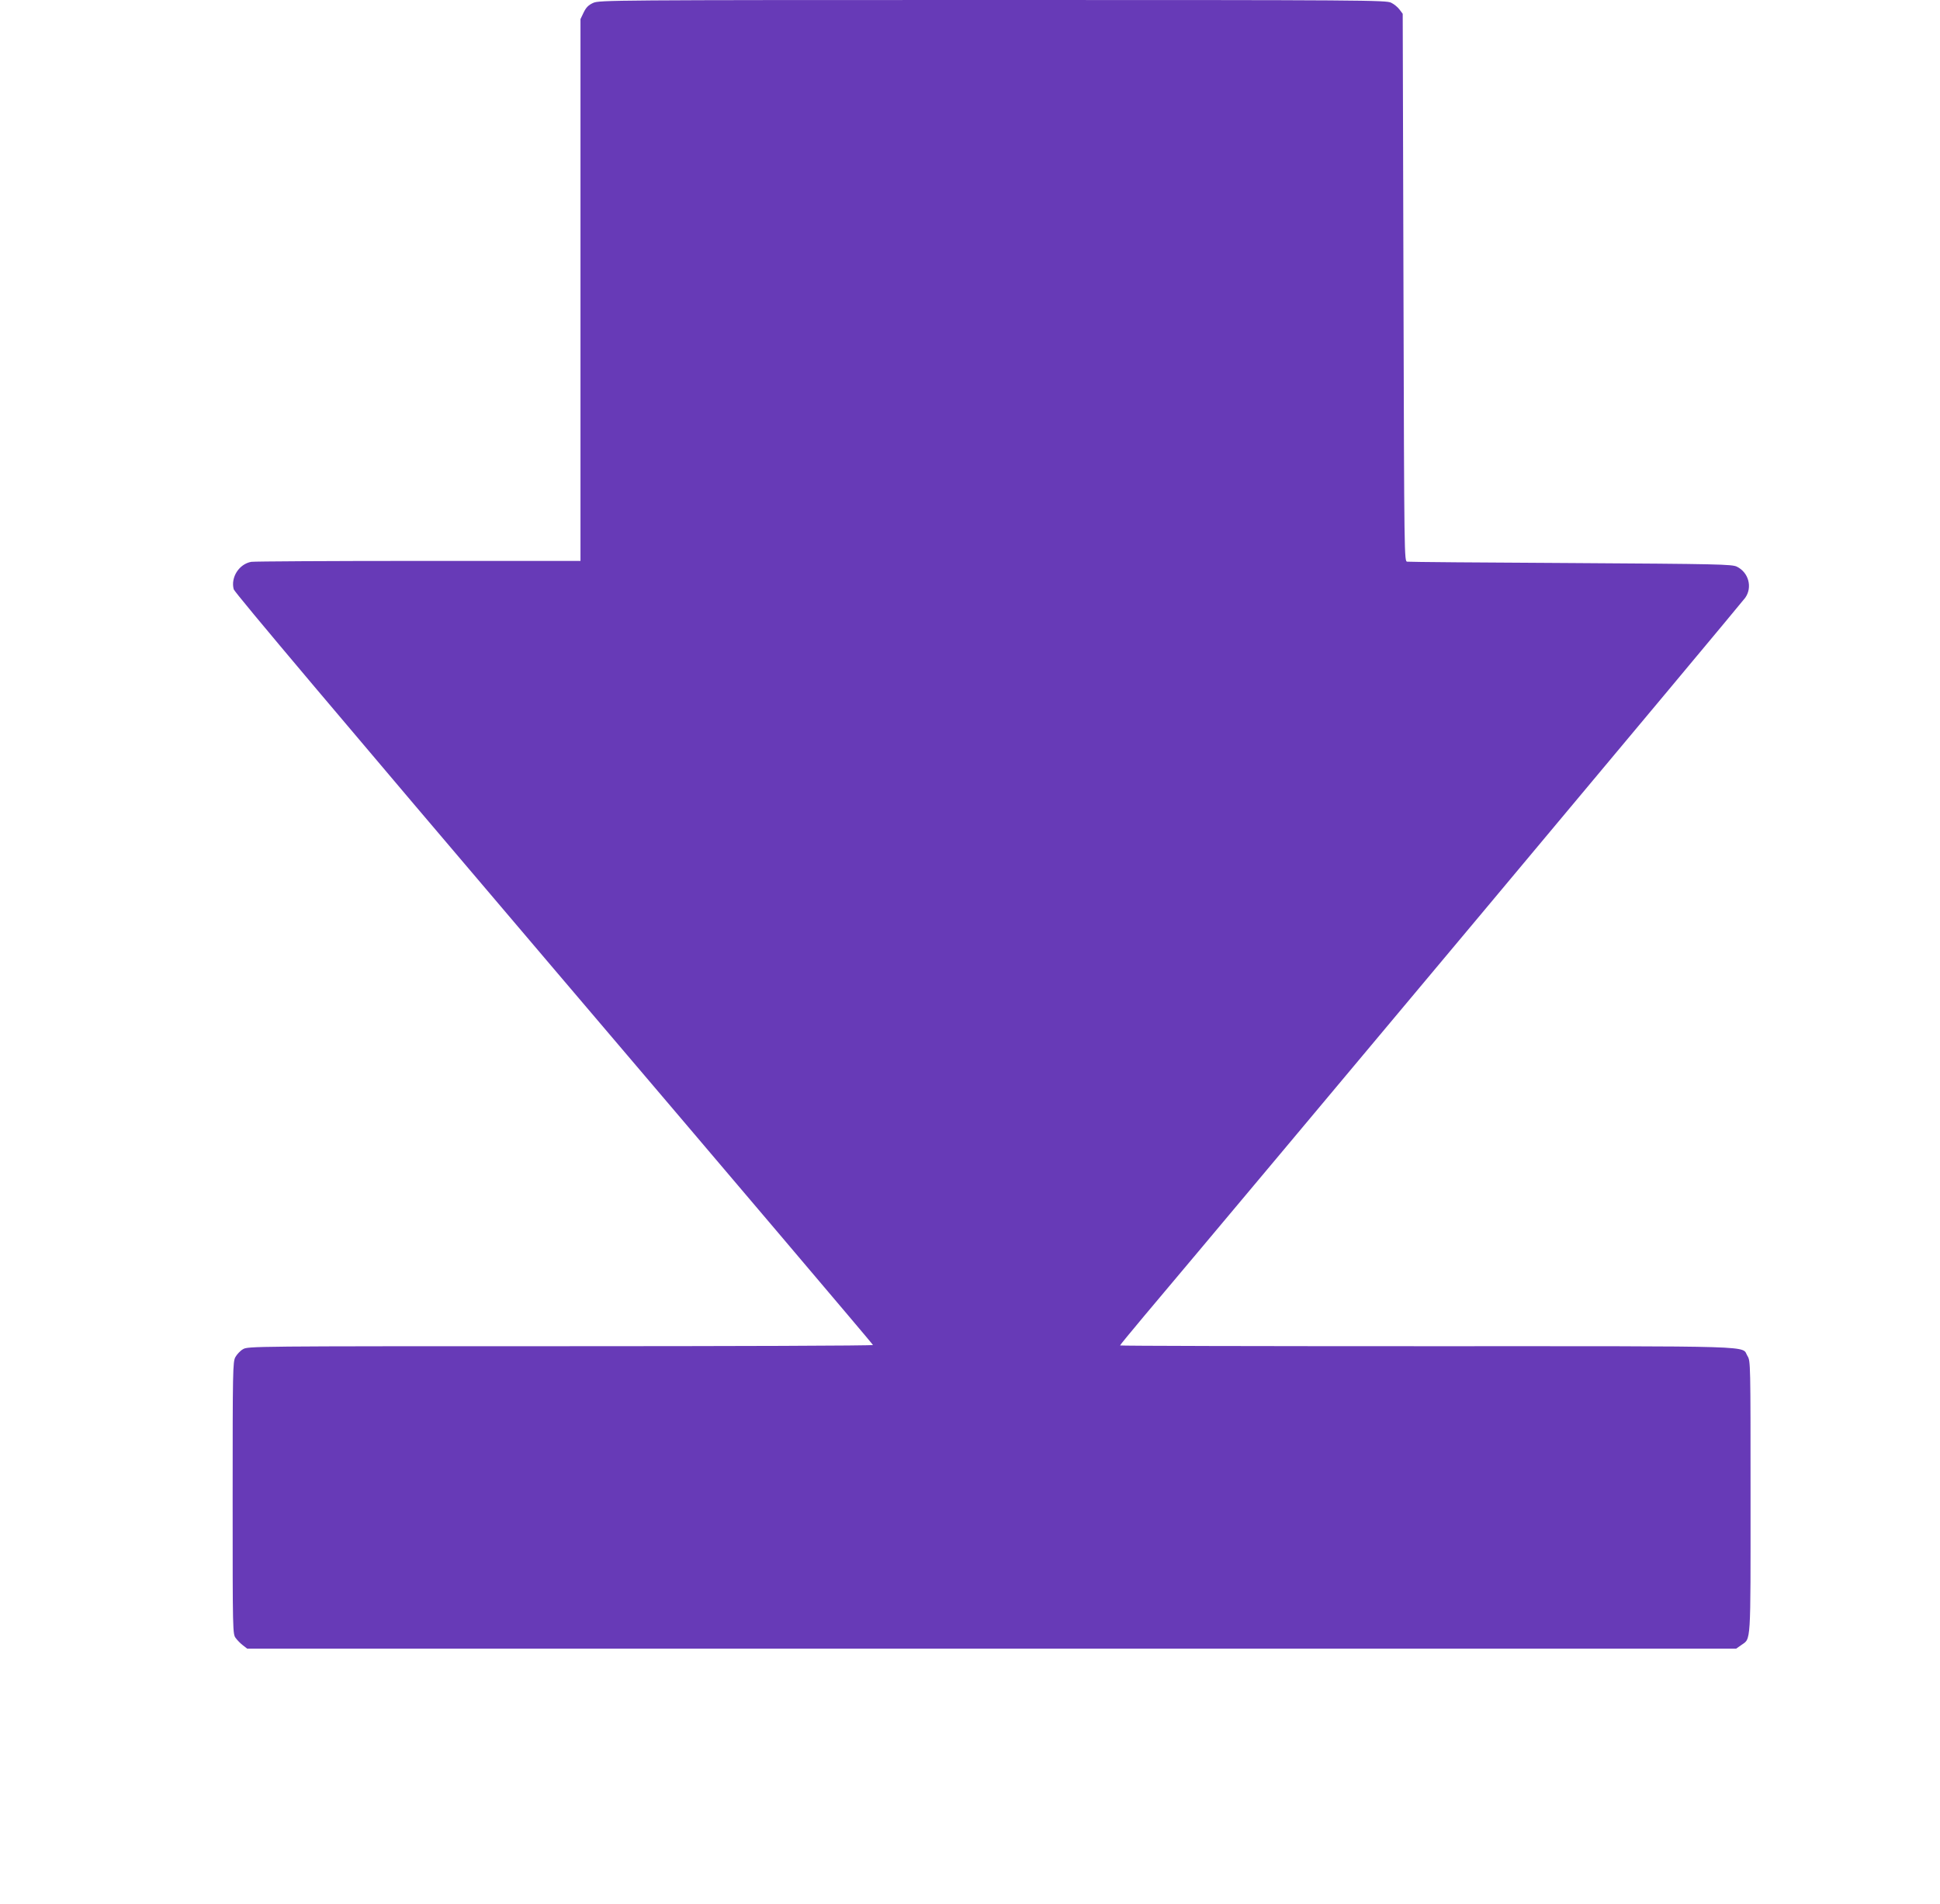 <?xml version="1.0" standalone="no"?>
<!DOCTYPE svg PUBLIC "-//W3C//DTD SVG 20010904//EN"
 "http://www.w3.org/TR/2001/REC-SVG-20010904/DTD/svg10.dtd">
<svg version="1.0" xmlns="http://www.w3.org/2000/svg"
 width="1280pt" height="1256pt" viewBox="0 0 1280 1256"
 preserveAspectRatio="xMidYMid meet">
<g transform="translate(0,1256) scale(0.1,-0.1)"
fill="#673ab7" stroke="none">
<path d="M3914 12541 c-31 -14 -47 -30 -63 -63 l-21 -44 0 -1787 0 -1787
-1067 0 c-588 0 -1085 -3 -1105 -6 -80 -14 -137 -102 -116 -181 5 -21 704
-849 2113 -2505 1158 -1360 2105 -2476 2105 -2480 0 -5 -928 -8 -2062 -8
-2028 0 -2064 0 -2095 -20 -18 -10 -40 -34 -50 -52 -17 -31 -18 -85 -18 -930
0 -890 0 -897 21 -924 11 -15 33 -37 48 -48 l27 -21 4912 0 4912 0 33 23 c66
47 62 -10 62 978 0 882 0 897 -20 929 -44 70 132 65 -2114 65 -1114 0 -2026 2
-2026 5 0 3 71 89 158 193 664 787 3948 4710 3967 4739 49 70 22 167 -55 205
-32 16 -124 18 -1095 24 -583 3 -1069 7 -1080 9 -20 2 -20 11 -25 1808 l-5
1806 -21 28 c-11 15 -36 36 -55 45 -32 17 -178 18 -2629 18 -2511 0 -2596 -1
-2636 -19z"/>
</g>
</svg>
